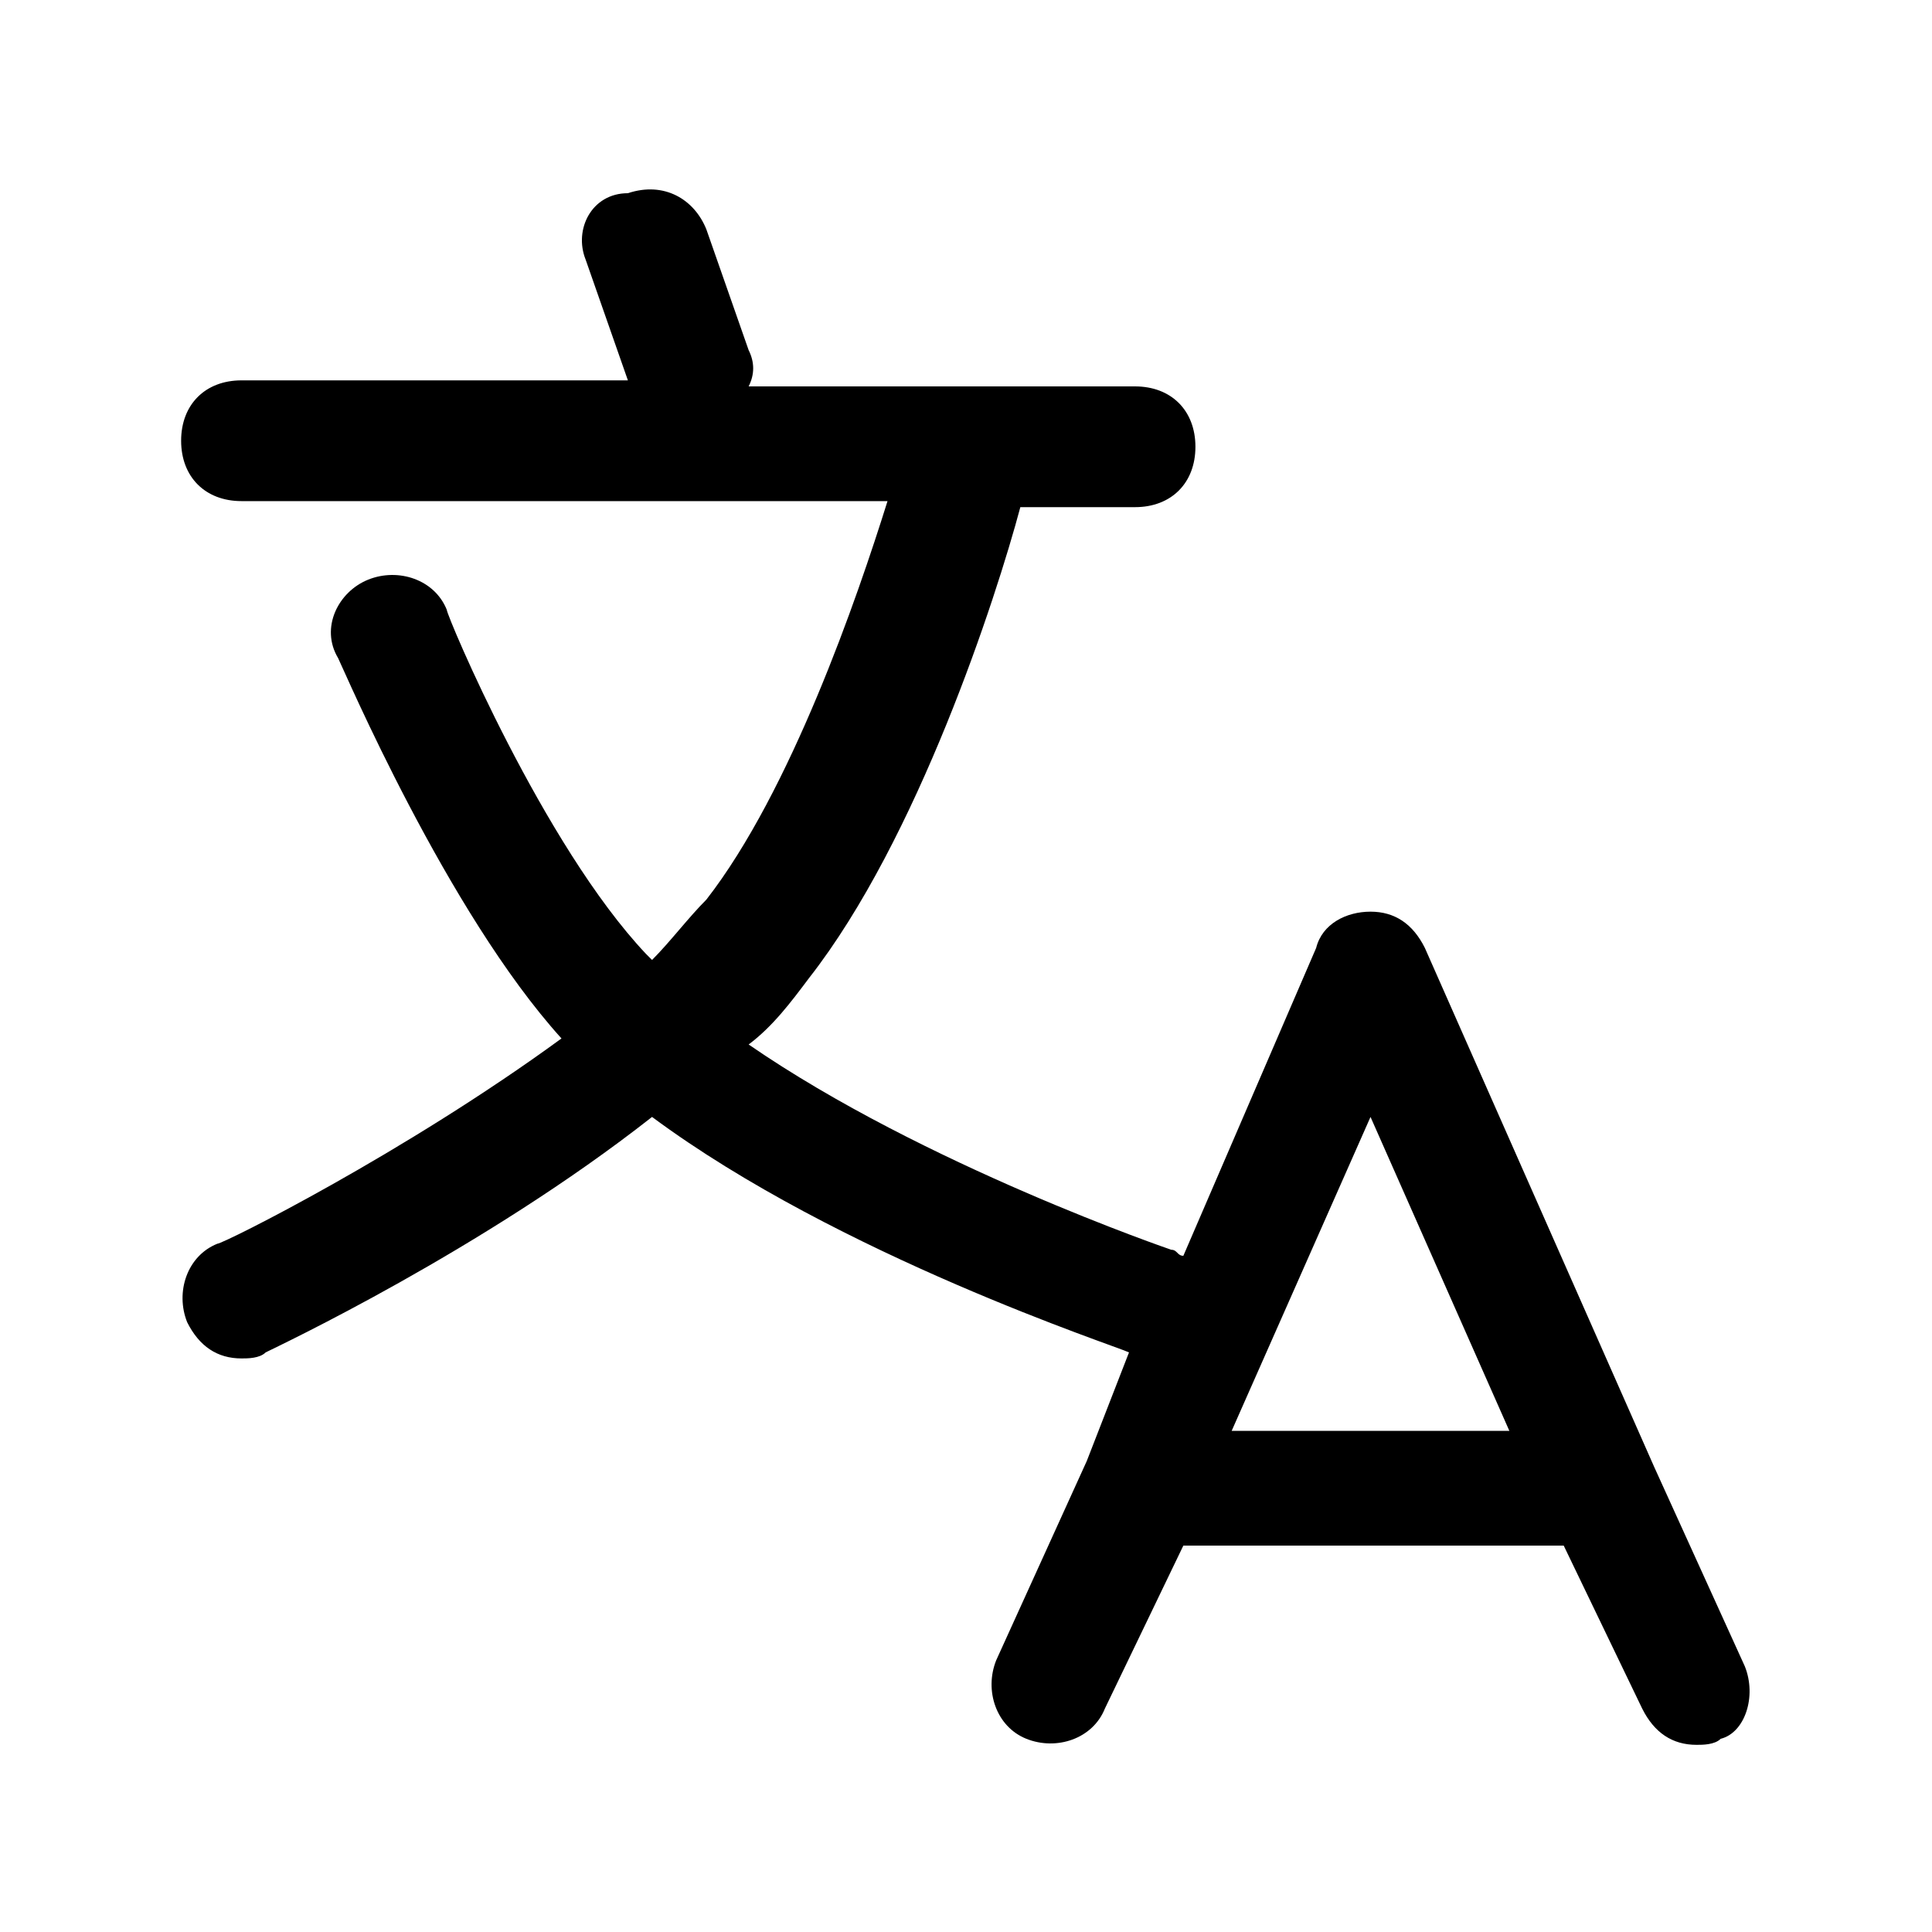 <!-- Generated by weiling.cn -->
<svg version="1.1" xmlns="http://www.w3.org/2000/svg" width="32" height="32" viewBox="0 0 32 32">
<path fill="currentColor" d="M28.9 27.6l-1.5-3.3-3.8-8.6c-0.2-0.4-0.5-0.6-0.9-0.6s-0.8 0.2-0.9 0.6l-2.2 5.1c-0.1 0-0.1-0.1-0.2-0.1 0 0-4.1-1.4-7-3.4 0.4-0.3 0.7-0.7 1-1.1 1.8-2.3 3.1-6.3 3.5-7.8h1.9c0.6 0 1-0.4 1-1s-0.4-1-1-1h-6.4c0.1-0.2 0.1-0.4 0-0.6l-0.7-2c-0.2-0.5-0.7-0.8-1.3-0.6-0.6 0-0.9 0.6-0.7 1.1l0.7 2h-6.4c-0.6 0-1 0.4-1 1s0.4 1 1 1h10.7c-0.5 1.6-1.6 4.8-3 6.6-0.3 0.3-0.6 0.7-0.9 1 0 0 0 0-0.1-0.1-1.7-1.8-3.3-5.6-3.3-5.7-0.2-0.5-0.8-0.7-1.3-0.5s-0.8 0.8-0.5 1.3c0.1 0.2 1.8 4.2 3.7 6.3-2.6 1.9-5.6 3.4-5.7 3.4-0.5 0.2-0.7 0.8-0.5 1.3 0.2 0.4 0.5 0.6 0.9 0.6 0.1 0 0.3 0 0.4-0.1 0.2-0.1 3.6-1.7 6.4-3.9 3.1 2.3 7.7 3.8 7.9 3.9l-0.7 1.8-1.5 3.3c-0.2 0.5 0 1.1 0.5 1.3s1.1 0 1.3-0.5l1.3-2.7h6.3l1.3 2.7c0.2 0.4 0.5 0.6 0.9 0.6 0.1 0 0.3 0 0.4-0.1 0.4-0.1 0.6-0.7 0.4-1.2zM20.4 23.7l2.3-5.2 2.3 5.2h-4.6z"></path>
</svg>

